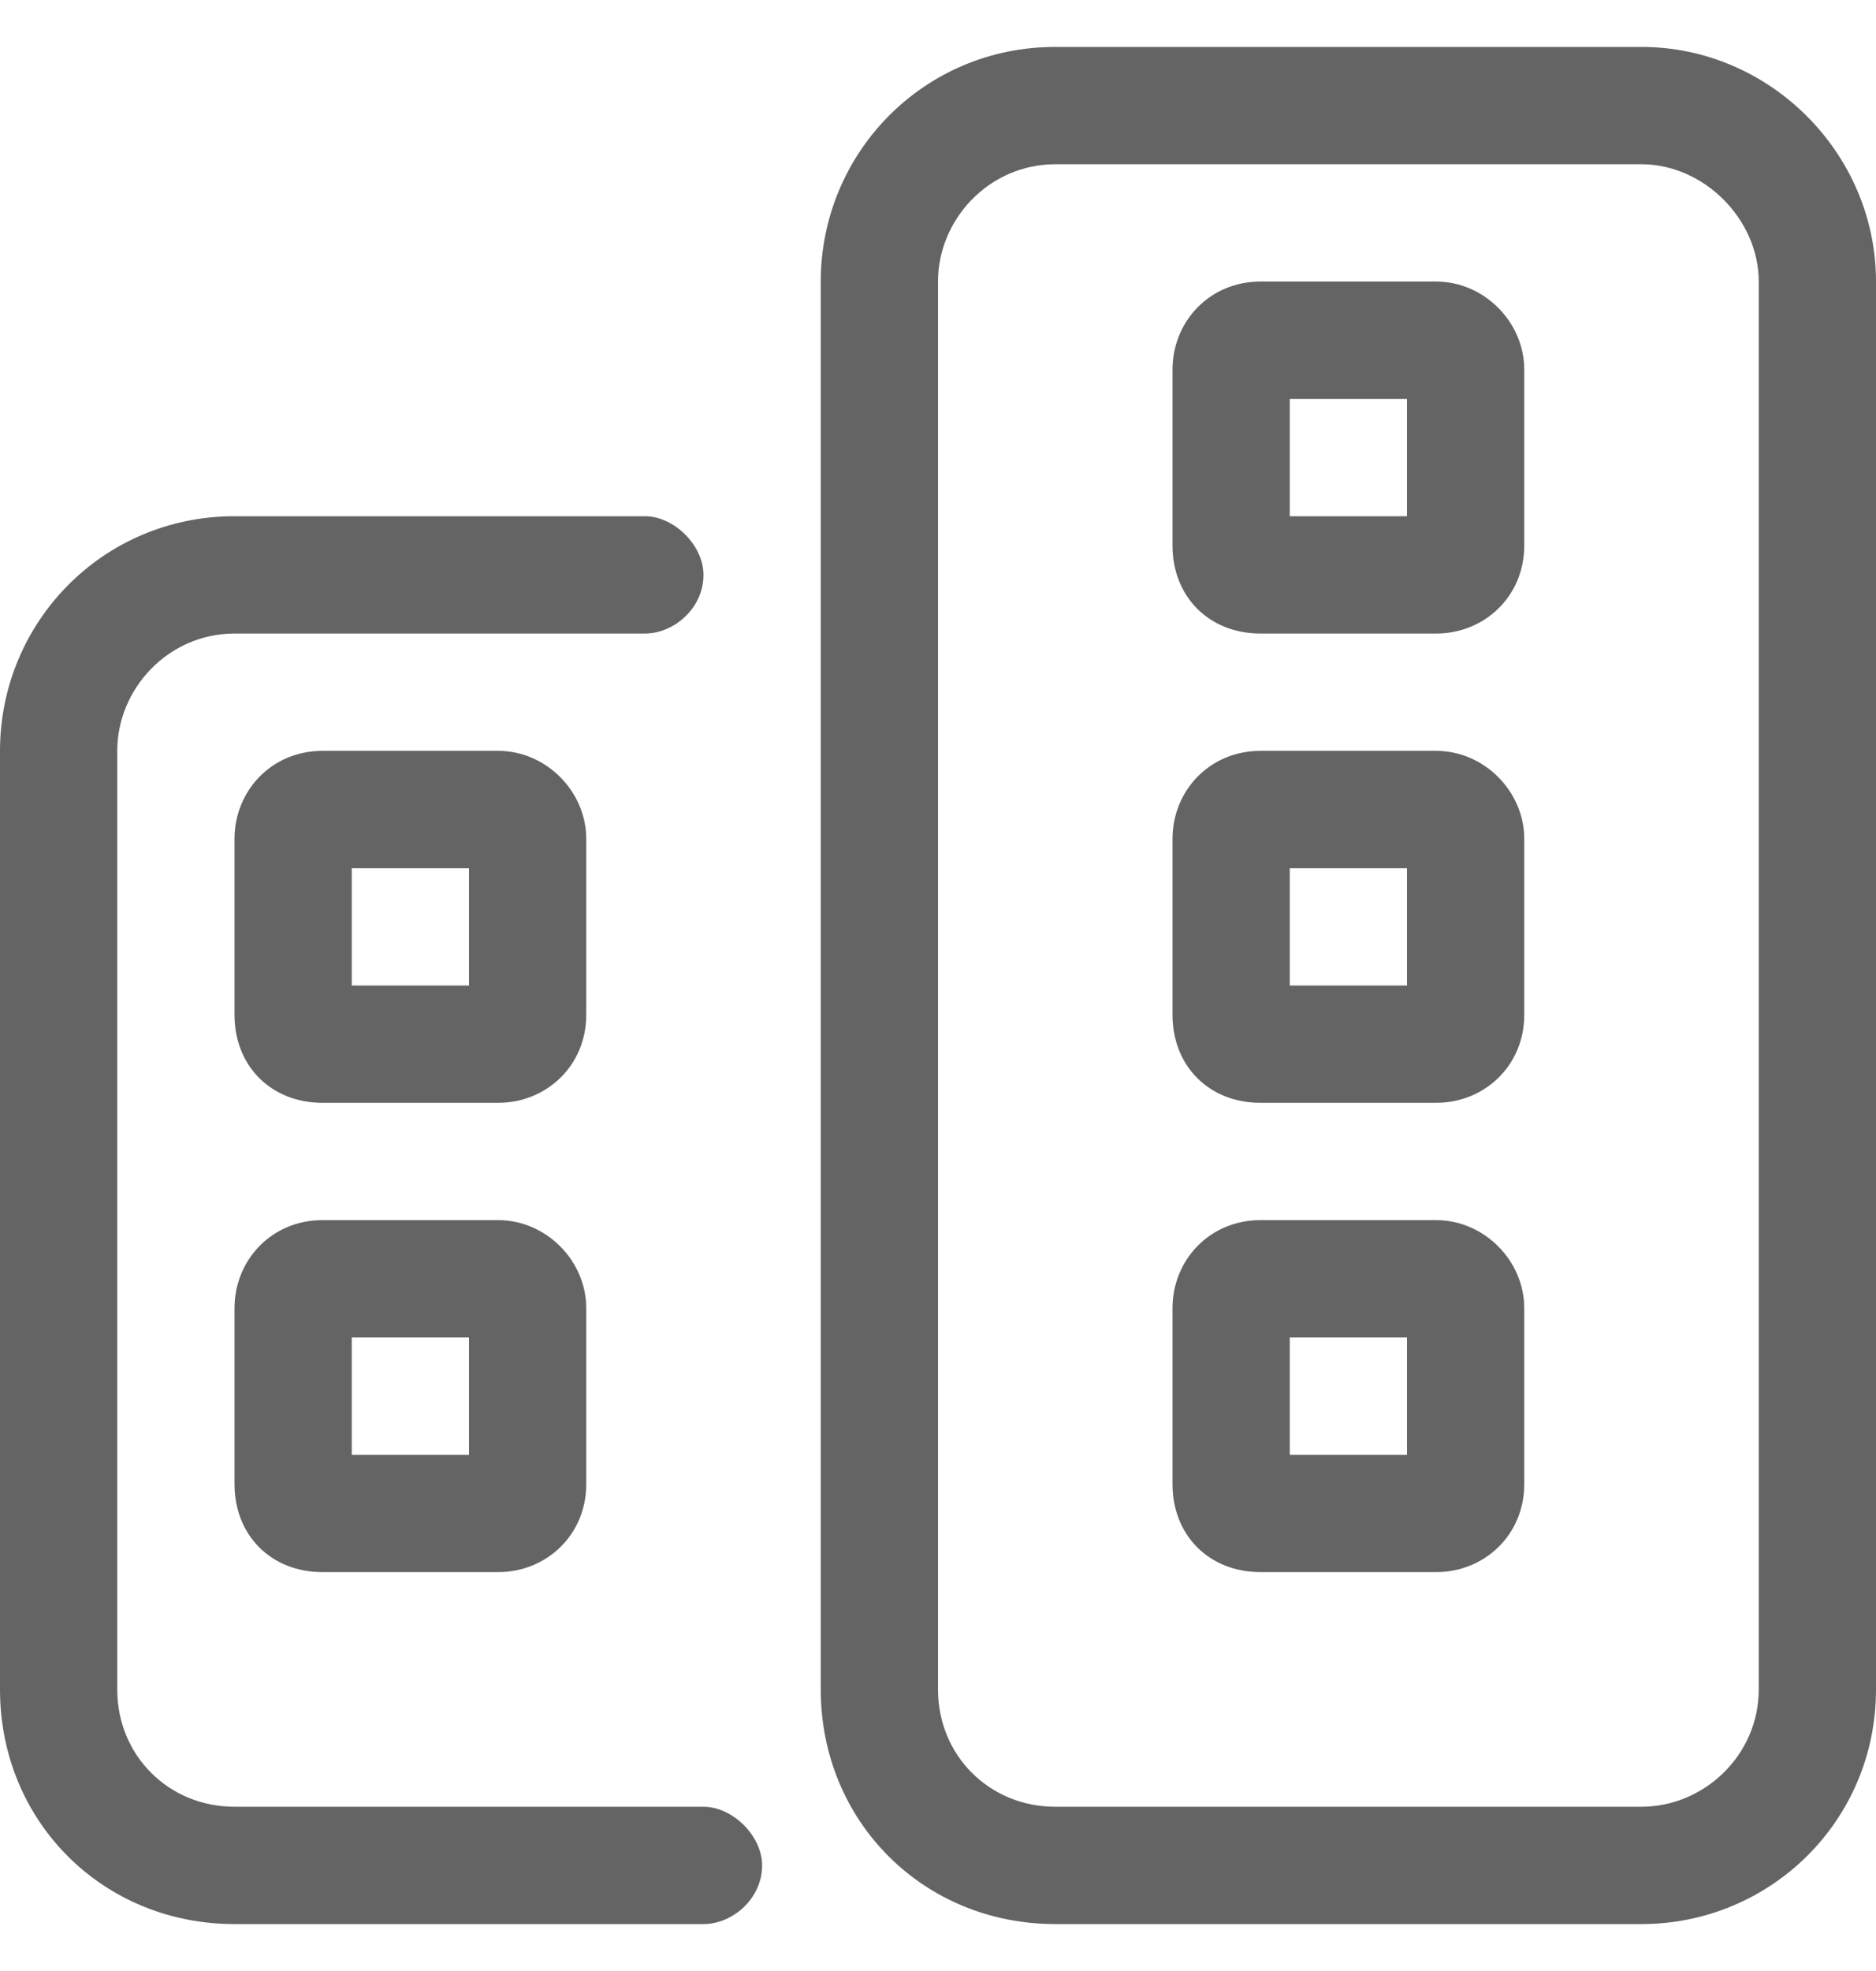 <svg width="20" height="21" viewBox="0 0 20 21" fill="none" xmlns="http://www.w3.org/2000/svg">
<path d="M12.5 13.938C12.5 13.43 12.891 13 13.438 13H15.312C15.82 13 16.25 13.43 16.25 13.938V15.812C16.25 16.359 15.82 16.75 15.312 16.75H13.438C12.891 16.75 12.5 16.359 12.5 15.812V13.938ZM15 15.5V14.25H13.75V15.5H15ZM12.5 3.938C12.5 3.43 12.891 3 13.438 3H15.312C15.82 3 16.25 3.43 16.25 3.938V5.812C16.25 6.359 15.82 6.75 15.312 6.75H13.438C12.891 6.75 12.5 6.359 12.5 5.812V3.938ZM13.75 4.25V5.5H15V4.25H13.75ZM13.438 11.75C12.891 11.75 12.5 11.359 12.5 10.812V8.938C12.5 8.43 12.891 8 13.438 8H15.312C15.82 8 16.25 8.43 16.25 8.938V10.812C16.25 11.359 15.82 11.75 15.312 11.75H13.438ZM13.75 9.25V10.5H15V9.25H13.75ZM17.5 0.5C18.867 0.5 20 1.633 20 3V18C20 19.406 18.867 20.5 17.5 20.5H11.25C9.844 20.5 8.75 19.406 8.75 18V3C8.75 1.633 9.844 0.5 11.25 0.5H17.5ZM17.5 1.75H11.25C10.547 1.75 10 2.336 10 3V18C10 18.703 10.547 19.25 11.25 19.25H17.5C18.164 19.25 18.75 18.703 18.75 18V3C18.75 2.336 18.164 1.75 17.5 1.75ZM6.875 6.75H2.5C1.797 6.75 1.25 7.336 1.25 8V18C1.25 18.703 1.797 19.25 2.5 19.25H7.5C7.812 19.25 8.125 19.562 8.125 19.875C8.125 20.227 7.812 20.5 7.5 20.5H2.5C1.094 20.5 0 19.406 0 18V8C0 6.633 1.094 5.5 2.5 5.5H6.875C7.188 5.5 7.5 5.812 7.5 6.125C7.5 6.477 7.188 6.75 6.875 6.75ZM5.312 13C5.82 13 6.25 13.43 6.25 13.938V15.812C6.25 16.359 5.82 16.75 5.312 16.75H3.438C2.891 16.75 2.5 16.359 2.5 15.812V13.938C2.5 13.43 2.891 13 3.438 13H5.312ZM5 15.5V14.25H3.75V15.5H5ZM5.312 8C5.82 8 6.25 8.43 6.25 8.938V10.812C6.25 11.359 5.82 11.75 5.312 11.75H3.438C2.891 11.75 2.5 11.359 2.5 10.812V8.938C2.5 8.43 2.891 8 3.438 8H5.312ZM5 10.5V9.25H3.75V10.5H5Z" fill="#646464"/>
</svg>
